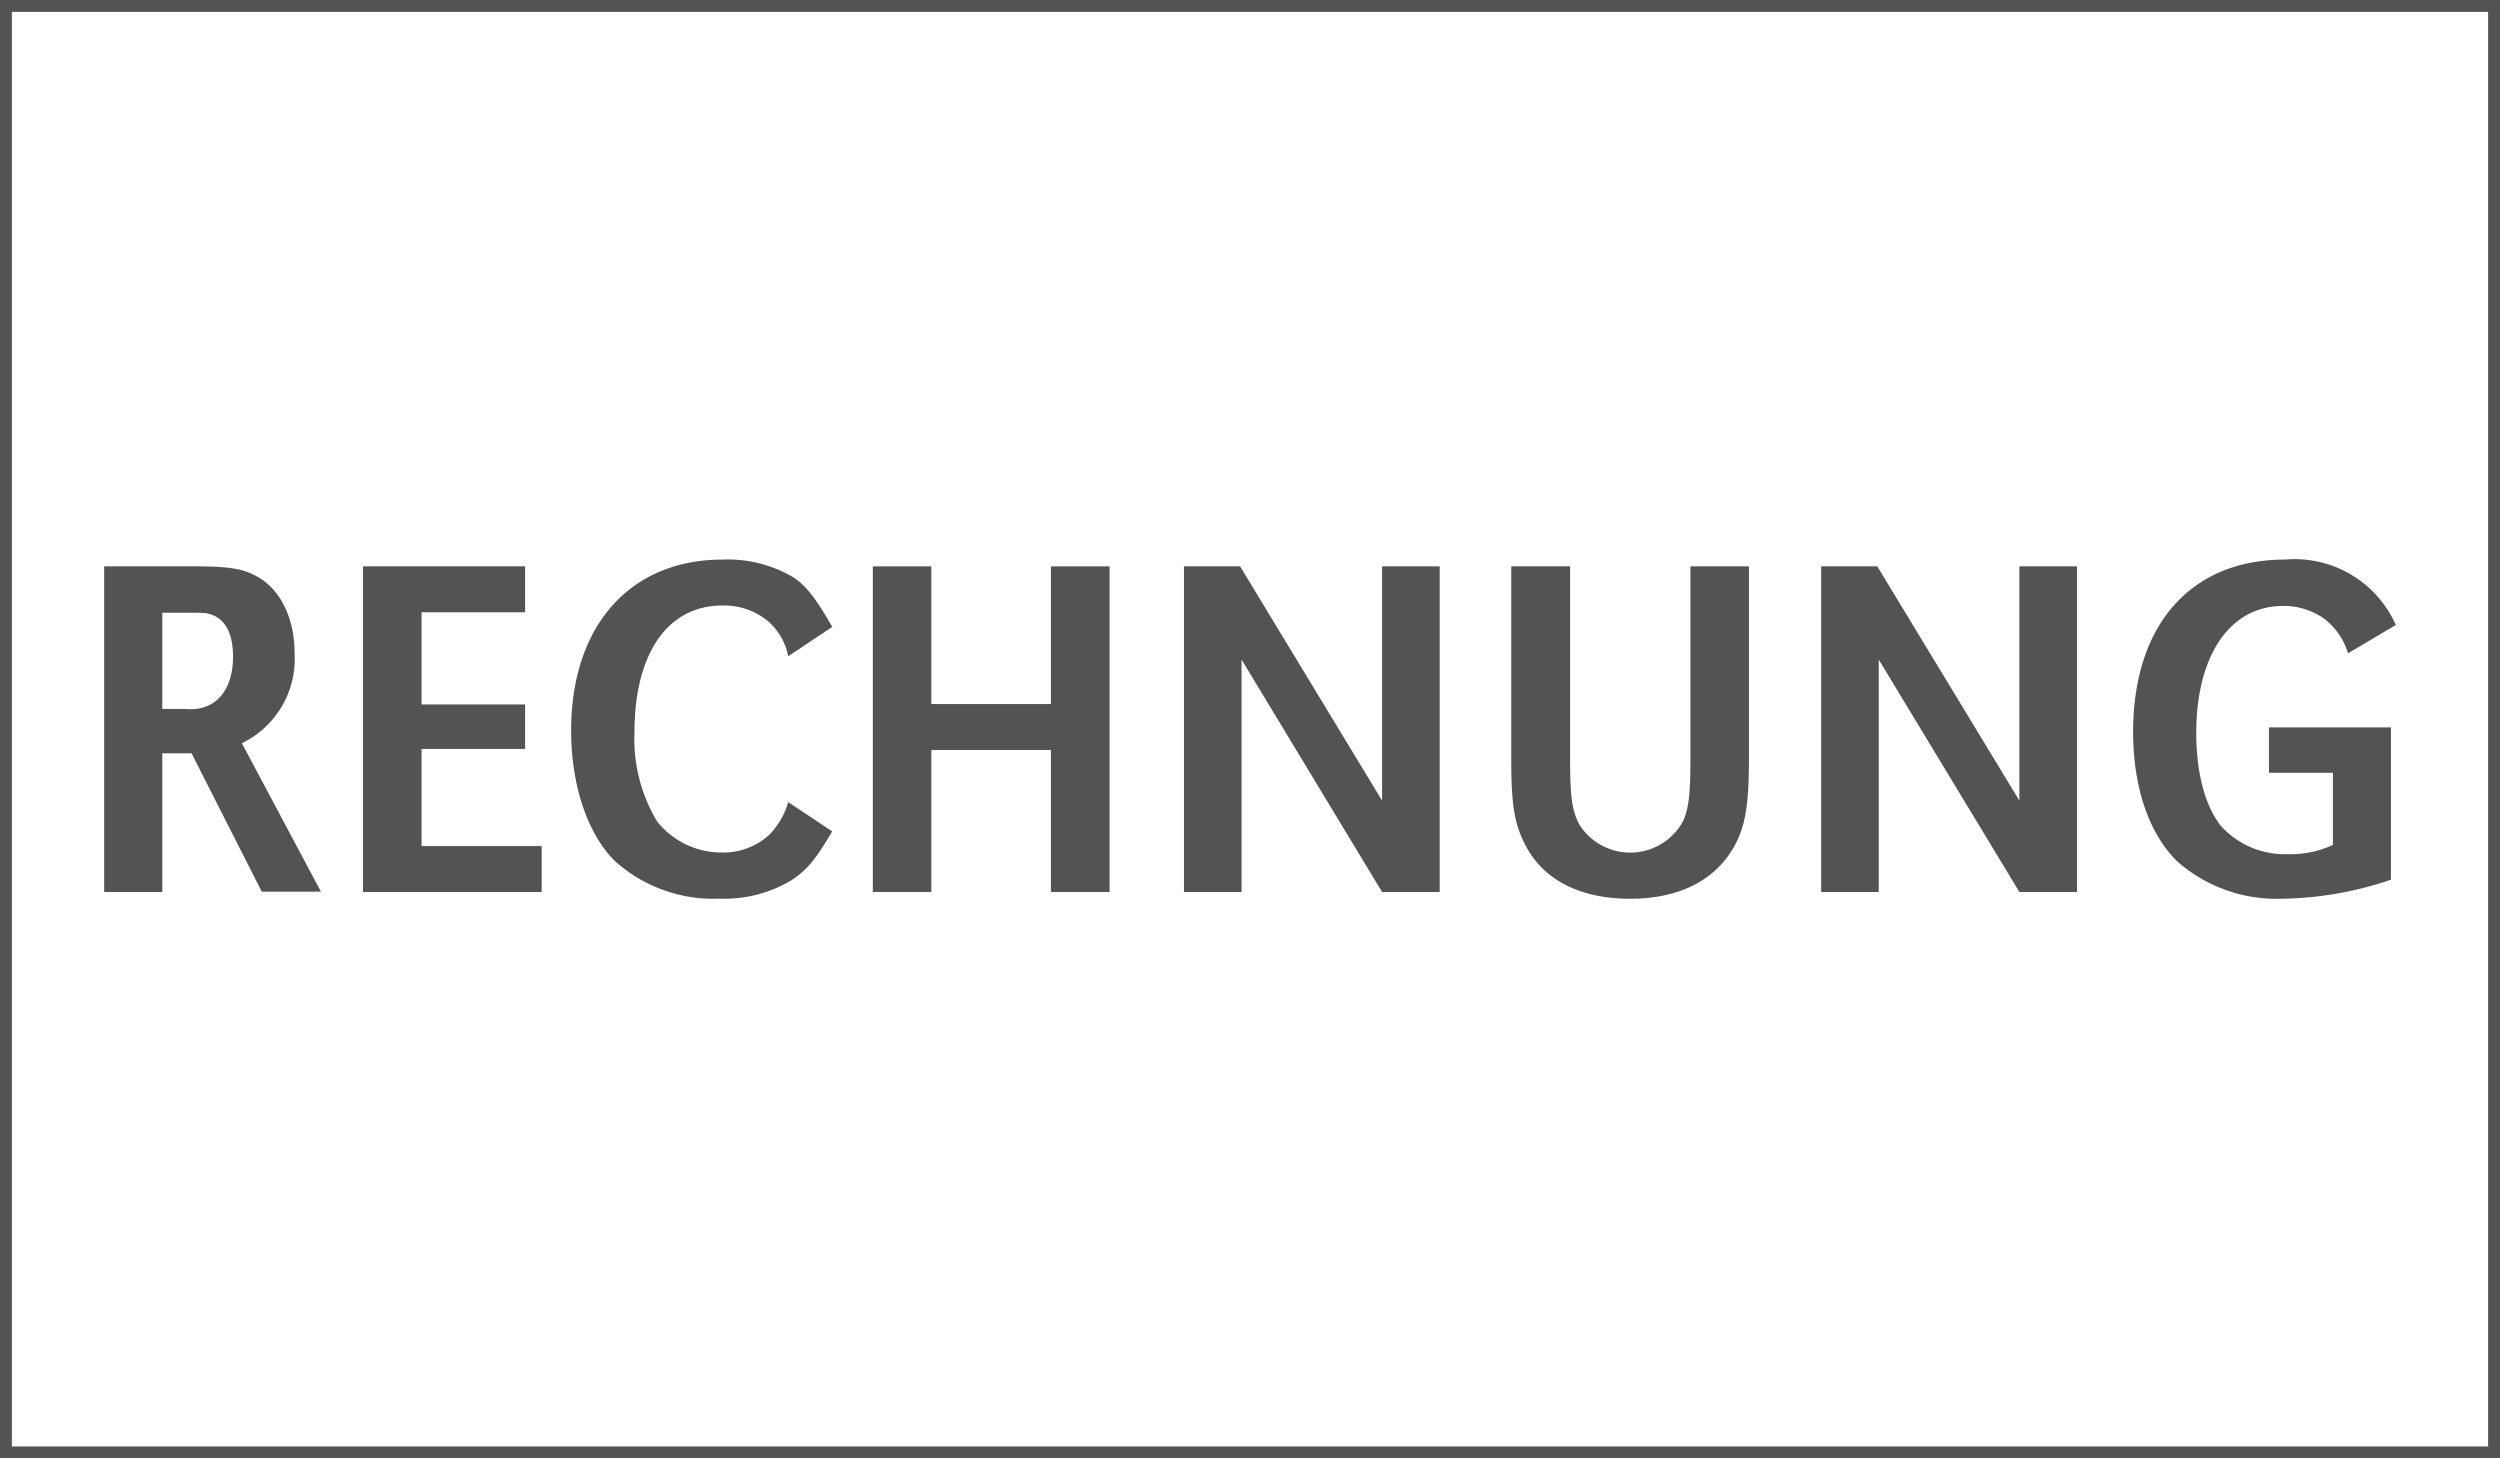 <svg id="Ebene_1" data-name="Ebene 1" xmlns="http://www.w3.org/2000/svg" viewBox="0 0 240 140"><rect x="0" y="0" width="240" height="140" fill="#808080" stroke="none"/><defs><style>.cls-1{fill:#fff;}.cls-2{fill:#535353;}</style></defs><rect class="cls-1" x="0.57" y="0.57" width="238.86" height="138.86"/><path class="cls-2" d="M238.86,1.14V138.86H1.14V1.14H238.86M240,0H0V140H240V0Z"/><path class="cls-2" d="M10,54.37h8.72c3.32,0,4.68.24,6,1,2.2,1.22,3.56,4,3.56,7.31a9,9,0,0,1-5.06,8.67l7.59,14.25H25.13L18.39,72.32H15.58V85.63H10Zm7.73,13.69h.05c2.81.28,4.59-1.69,4.59-5,0-2.11-.65-3.47-1.92-4-.61-.24-.75-.24-2.95-.24H15.58v9.24Z"/><path class="cls-2" d="M50.41,67.63V71.9H40.47v9.32H52v4.41H34.85V54.37H50.41v4.41H40.47v8.85Z"/><path class="cls-2" d="M75.67,63a6,6,0,0,0-1.83-3.27,6.58,6.58,0,0,0-4.49-1.6c-5.25,0-8.44,4.59-8.44,12.18a15.37,15.37,0,0,0,2.16,8.53,7.89,7.89,0,0,0,6.23,3,6.52,6.52,0,0,0,4.54-1.69A7.41,7.41,0,0,0,75.67,77l4.22,2.81c-1.5,2.57-2.39,3.7-3.89,4.68a12.49,12.49,0,0,1-6.94,1.78A14.11,14.11,0,0,1,59,82.63c-2.62-2.63-4.17-7.26-4.17-12.51,0-10,5.62-16.4,14.53-16.4a12.36,12.36,0,0,1,6.93,1.78c1.22.89,2.06,2,3.61,4.68Z"/><path class="cls-2" d="M106.52,85.63h-5.63V72H89.41V85.63H83.79V54.37h5.62V67.59h11.48V54.37h5.63Z"/><path class="cls-2" d="M138.21,85.63h-5.53L119.19,63.32V85.63h-5.53V54.37h5.39l13.63,22.49V54.37h5.53Z"/><path class="cls-2" d="M150.73,54.37V72.83c0,3.71.19,5,.89,6.33a5.77,5.77,0,0,0,10-.42c.52-1.27.66-2.63.66-5.91V54.37h5.62V72.79c0,4.73-.38,6.79-1.64,8.85-1.87,3-5.25,4.64-9.75,4.64-4.92,0-8.48-1.87-10.17-5.34-1-2-1.26-3.84-1.26-8.15V54.37Z"/><path class="cls-2" d="M199.39,85.63h-5.53l-13.5-22.31V85.63h-5.53V54.37h5.39l13.64,22.49V54.37h5.53Z"/><path class="cls-2" d="M229.53,69.83V84.45A33.74,33.74,0,0,1,219,86.28a14.42,14.42,0,0,1-10-3.6c-2.72-2.68-4.22-7.13-4.22-12.42,0-10.26,5.53-16.54,14.57-16.54A10.62,10.62,0,0,1,230,60l-4.59,2.72a6.51,6.51,0,0,0-2.3-3.33,6.71,6.71,0,0,0-3.93-1.22c-5.11,0-8.34,4.74-8.34,12.23,0,3.75.84,6.94,2.34,8.86A8.28,8.28,0,0,0,219.65,82a9.58,9.58,0,0,0,4.31-.89V74.19h-6.14V69.83Z"/></svg>